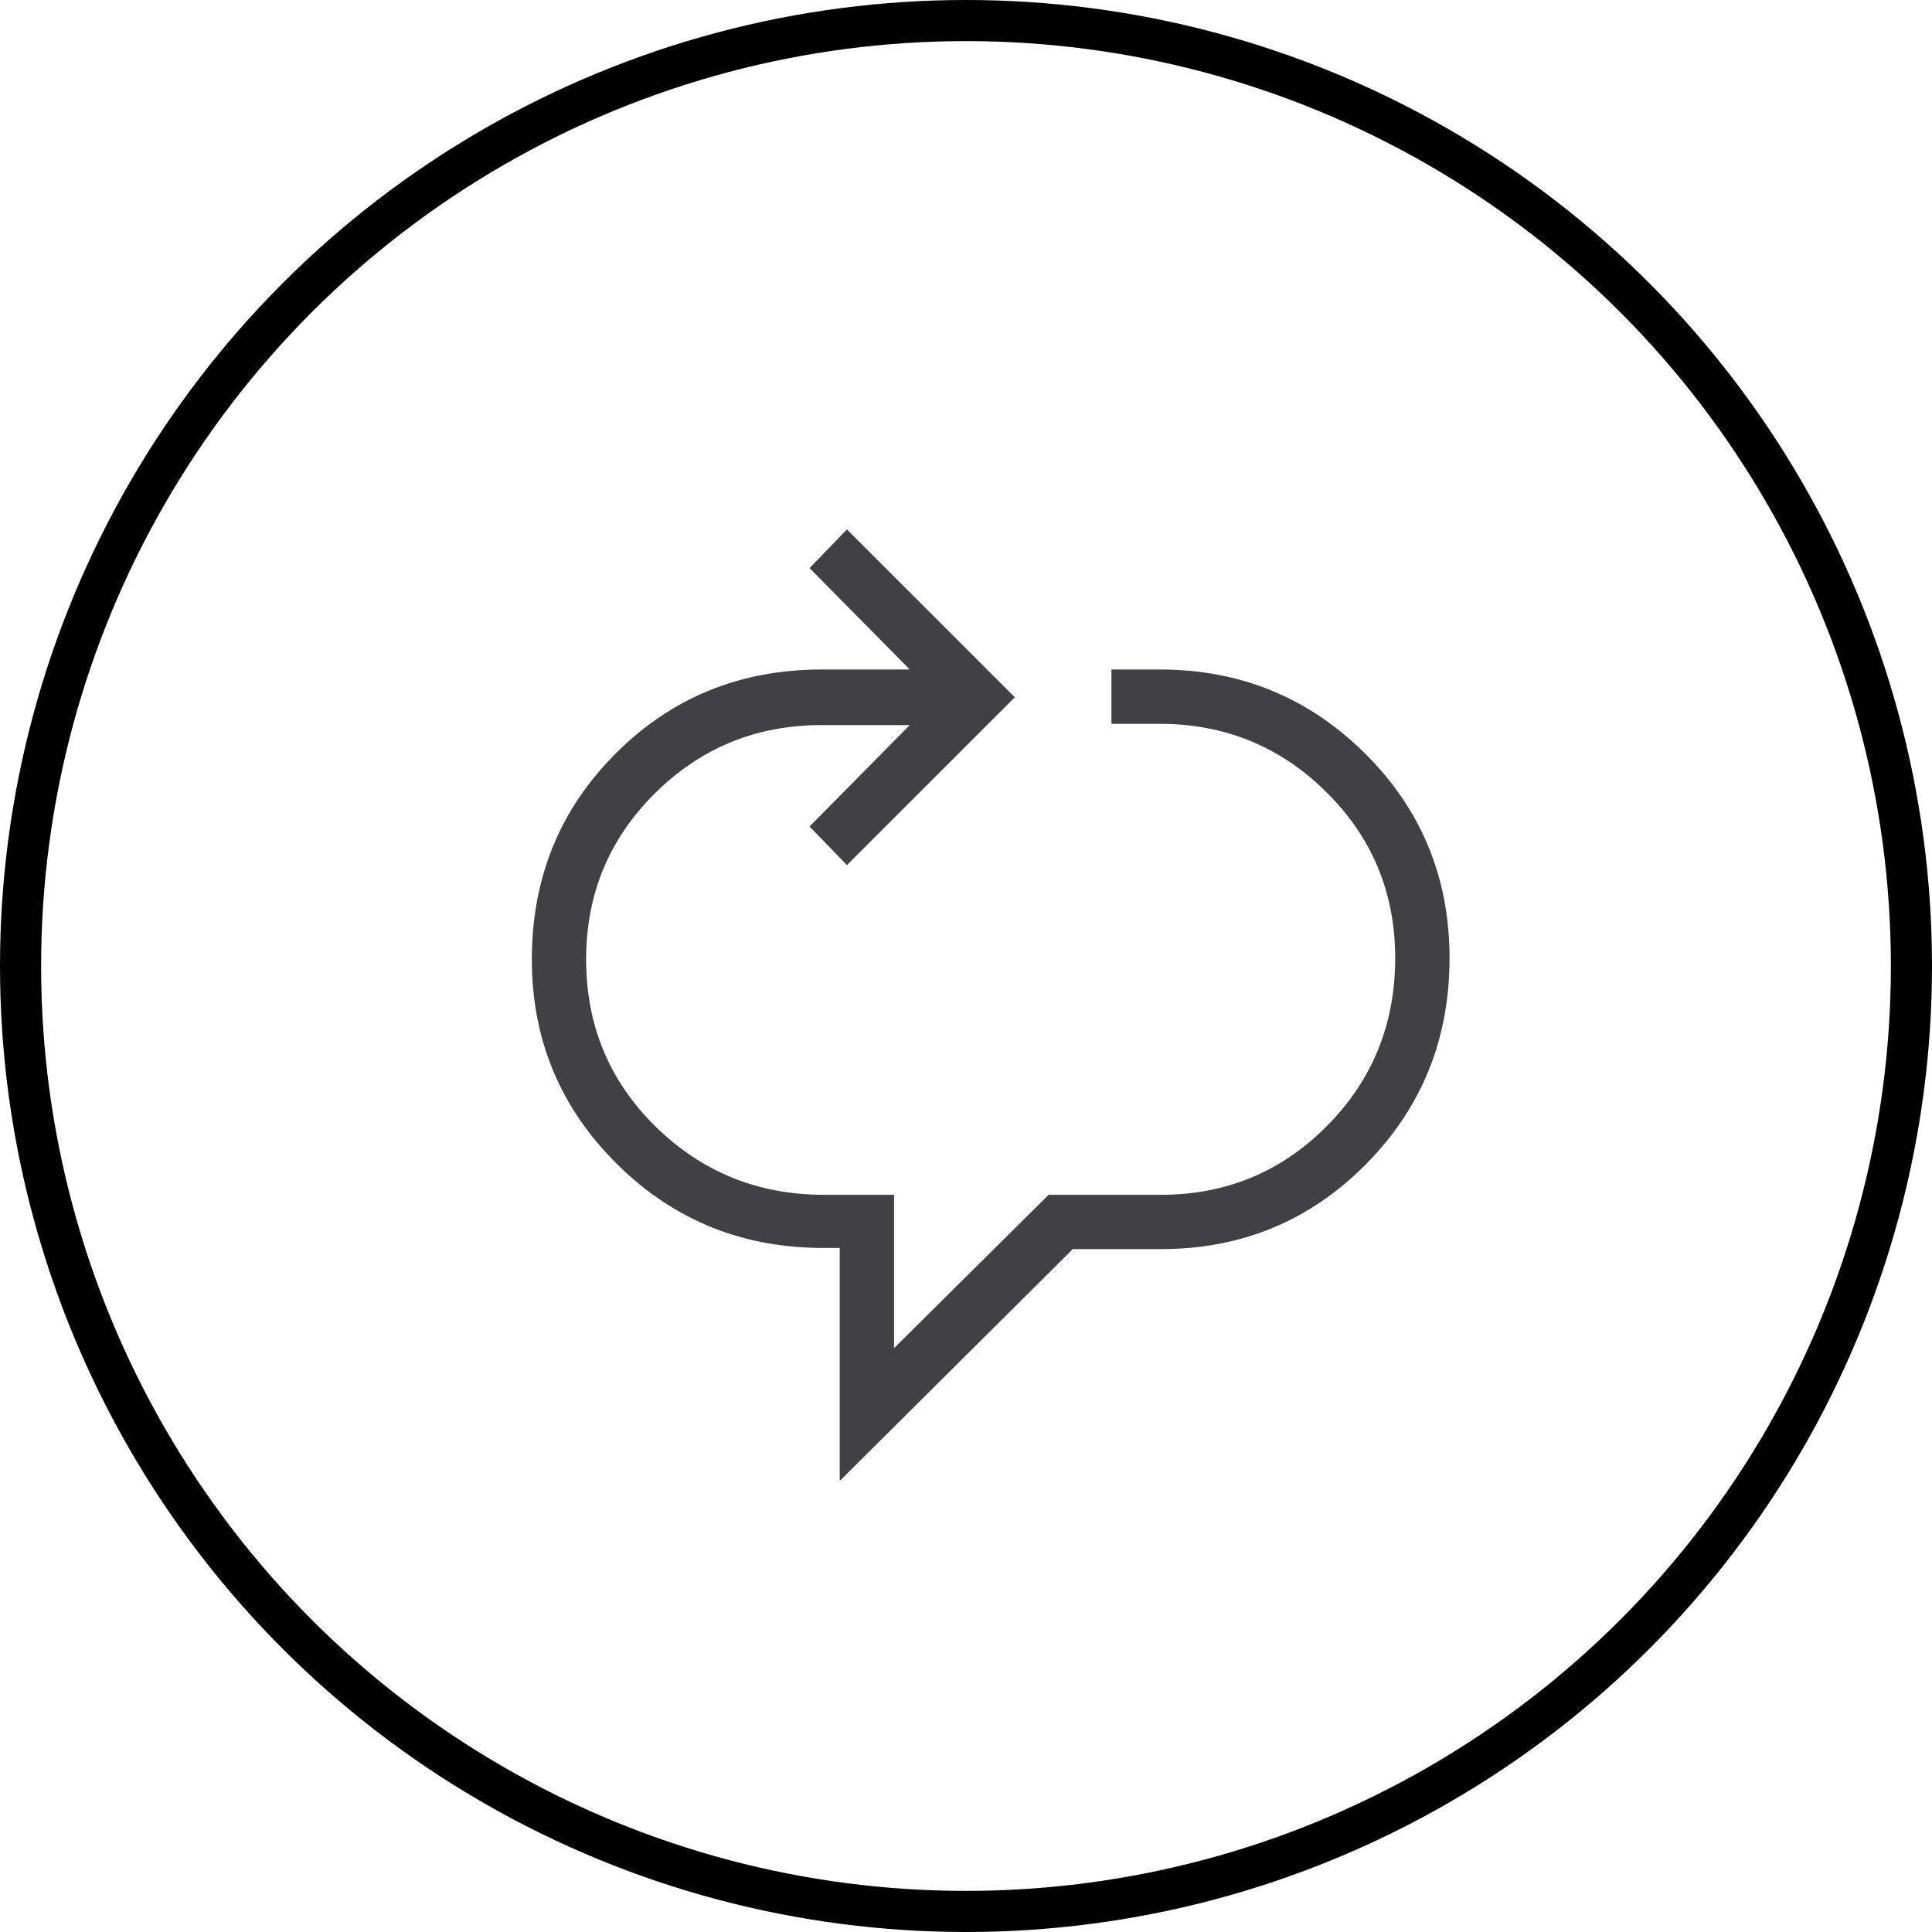 <svg width="47" height="47" viewBox="0 0 47 47" fill="none" xmlns="http://www.w3.org/2000/svg">
<circle cx="23.5" cy="23.5" r="23" stroke="black"/>
<mask id="mask0_11_45" style="mask-type:alpha" maskUnits="userSpaceOnUse" x="10" y="11" width="29" height="29">
<rect x="10" y="11" width="28.2" height="28.2" fill="#D9D9D9"/>
</mask>
<g mask="url(#mask0_11_45)">
<path d="M20.428 36.027V30.358H20.105C18.108 30.378 16.413 29.702 15.023 28.331C13.633 26.96 12.938 25.296 12.938 23.337C12.938 21.36 13.618 19.69 14.979 18.329C16.34 16.968 18.01 16.287 19.988 16.287H22.132L19.694 13.82L20.604 12.88L24.688 16.963L20.604 21.046L19.694 20.106L22.132 17.639H19.988C18.401 17.639 17.05 18.192 15.934 19.298C14.818 20.405 14.259 21.751 14.259 23.337C14.259 24.943 14.822 26.299 15.948 27.406C17.075 28.512 18.44 29.066 20.046 29.066H21.75V32.796L25.51 29.066H28.242C29.828 29.066 31.174 28.507 32.281 27.391C33.387 26.275 33.941 24.914 33.941 23.308C33.941 21.722 33.383 20.375 32.266 19.269C31.15 18.163 29.799 17.609 28.212 17.609H27.038V16.287H28.212C30.171 16.287 31.835 16.968 33.206 18.329C34.577 19.69 35.263 21.35 35.263 23.308C35.263 25.286 34.582 26.96 33.221 28.331C31.86 29.702 30.2 30.387 28.242 30.387H26.098L20.428 36.027Z" fill="#414042"/>
</g>
</svg>
